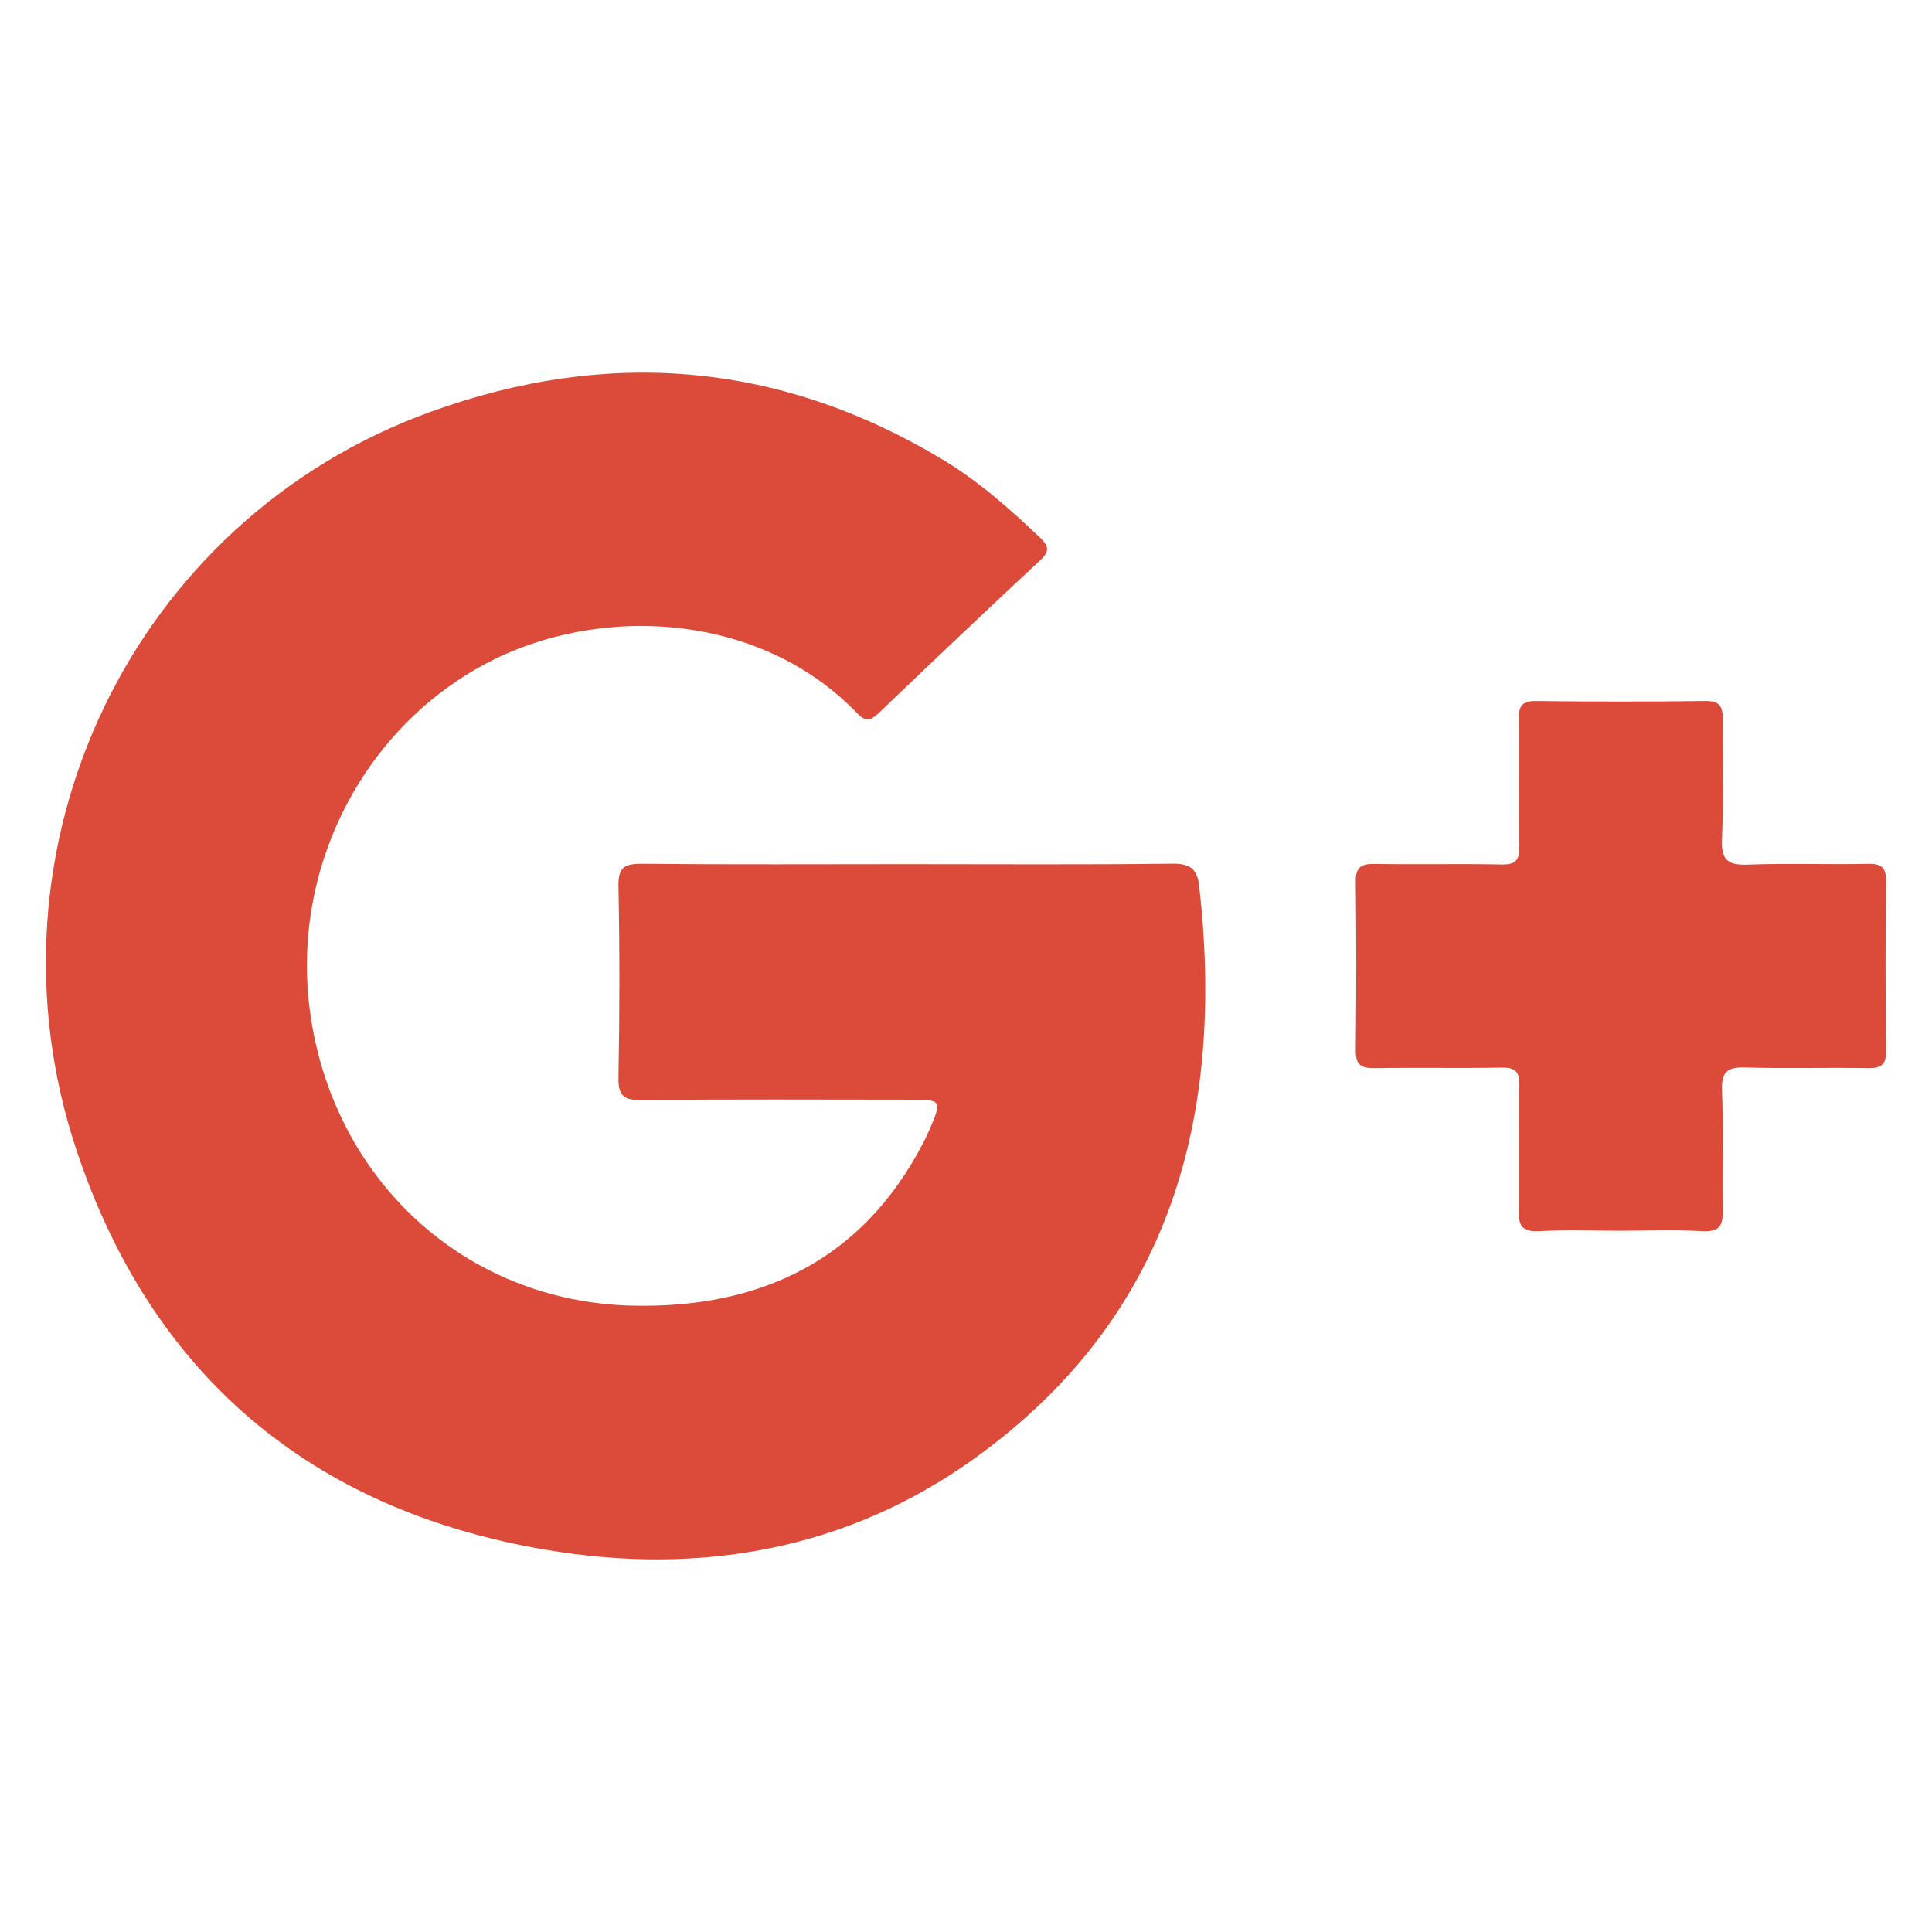 <?xml version="1.0" encoding="utf-8"?>
<!-- Generator: Adobe Illustrator 16.0.0, SVG Export Plug-In . SVG Version: 6.00 Build 0)  -->
<!DOCTYPE svg PUBLIC "-//W3C//DTD SVG 1.1//EN" "http://www.w3.org/Graphics/SVG/1.1/DTD/svg11.dtd">
<svg version="1.1" id="Layer_1" xmlns="http://www.w3.org/2000/svg" xmlns:xlink="http://www.w3.org/1999/xlink" x="0px" y="0px"
	 width="100px" height="100px" viewBox="0 0 100 100" enable-background="new 0 0 100 100" xml:space="preserve">
<g id="Layer_1_1_" display="none">
	<path display="inline" fill="#F69A6F" d="M14.045,100.457c0.186-0.007,0.375-0.038,0.554,0.043c-0.184,0-0.367,0-0.55,0
		C14.013,100.489,14.011,100.475,14.045,100.457z"/>
	<path display="inline" fill="#FAC2A4" d="M14.045,100.457c0.002,0.014,0.004,0.027,0.004,0.043c-0.133,0-0.267,0-0.4,0
		c-0.001-0.014-0.002-0.027-0.004-0.042C13.779,100.458,13.912,100.457,14.045,100.457z"/>
	<path display="inline" fill="#F5956A" d="M85.699,100.5c0.131-0.074,0.27-0.055,0.408-0.041c0.016,0.014,0.02,0.023,0.013,0.031
		c-0.007,0.007-0.015,0.01-0.021,0.01C85.967,100.5,85.833,100.5,85.699,100.5z"/>
	<path display="inline" fill="#FCD7C2" d="M86.1,100.5c0.004-0.014,0.006-0.027,0.01-0.041c0.113,0,0.229-0.001,0.344-0.001
		c-0.002,0.015-0.002,0.028-0.003,0.042C86.333,100.5,86.217,100.5,86.1,100.5z"/>
	<g display="inline">
		<path fill="#ED6A35" d="M84.343,97.816c-22.788,0-45.58,0-68.37,0c-0.174-0.051-0.352-0.012-0.528-0.023c-0.122,0-0.244,0-0.365,0
			c-0.629,0.005-1.258-0.025-1.885-0.077c-0.329-0.026-0.639-0.149-0.952-0.247c-1.675-0.514-3.245-1.248-4.629-2.334
			c-1.245-0.975-2.417-2.033-3.299-3.359c-0.729-1.101-1.263-2.301-1.715-3.539c-0.237-0.646-0.443-1.303-0.508-1.994
			c-0.024-0.264-0.027-0.528-0.031-0.79c-0.007-0.552-0.032-1.104-0.033-1.655c-0.002-1.626-0.038-3.251-0.022-4.877
			c0-0.451,0-0.9,0-1.352c0-0.573,0-1.148,0-1.725c0-0.688,0-1.378,0-2.066c0-0.803,0-1.604,0-2.405c0-1.665,0-3.331,0-4.996
			c0-1.459,0-2.919,0-4.378c0-4.313,0-8.627-0.001-12.94c0-0.095,0.023-0.192-0.023-0.283c0-4.327,0-8.655,0-12.982
			c0.045-0.083,0.023-0.173,0.023-0.259c0.001-2.011,0.001-4.022,0.001-6.034c0-0.738,0-1.477,0-2.214c0-0.753,0-1.506,0-2.259
			c0-0.72,0-1.44,0-2.16c0-0.45,0-0.899,0-1.349c0-0.415,0-0.83,0-1.245c0-0.314,0-0.628,0-0.943
			c-0.018-1.249,0.016-2.498,0.031-3.747c0.009-0.675-0.019-1.357,0.096-2.027c0.163-0.953,0.484-1.858,0.862-2.744
			c0.596-1.396,1.391-2.673,2.405-3.8c1.17-1.3,2.505-2.401,4.063-3.223c1.141-0.602,2.334-1.052,3.582-1.367
			c0.25-0.063,0.505-0.105,0.76-0.104c0.649,0.002,1.296-0.038,1.945-0.041c1.802-0.005,3.604-0.007,5.404-0.028
			c1.658-0.02,3.315,0.002,4.973-0.018c2.395-0.028,4.79-0.021,7.185-0.022c0.504,0,1.008,0,1.513,0c0.831,0,1.662,0,2.493,0
			c0.785,0,1.57,0,2.356,0c0.786,0,1.572,0,2.358,0c1.169,0,2.338,0,3.508,0c1.837,0,3.675,0,5.515-0.001
			c0.084,0,0.174,0.022,0.258-0.023c2.131,0,4.264,0,6.396,0c0.083,0.045,0.172,0.023,0.258,0.023
			c1.772,0.001,3.544,0.001,5.315,0.001c0.865,0,1.73,0,2.597,0s1.729,0,2.595,0c0.547,0,1.092,0,1.639,0c0.736,0,1.471,0,2.205,0
			c0.492,0,0.983,0,1.475,0c2.885-0.017,5.77,0.023,8.652,0.032c1.158,0.003,2.318-0.015,3.477,0.044
			c0.49,0.025,0.958,0.177,1.428,0.312c1.743,0.5,3.354,1.27,4.797,2.374c1.711,1.31,3.069,2.919,4.076,4.827
			c0.227,0.432,0.448,0.867,0.688,1.292c0.473,0.836,0.635,1.755,0.724,2.695c0.135,1.427,0.161,2.859,0.207,4.291
			c0.029,0.937,0.006,1.874,0.036,2.81c0.099,2.979,0.011,5.96,0.048,8.94c0.105,8.276-0.016,16.553,0.059,24.828
			c0.049,5.521,0.047,11.041,0.021,16.562c-0.015,3.108,0.011,6.218-0.044,9.324c-0.02,0.985-0.021,1.969-0.037,2.954
			c-0.025,1.66-0.246,3.285-0.8,4.859c-0.604,1.72-1.489,3.275-2.685,4.655c-1.297,1.499-2.84,2.677-4.619,3.544
			c-0.996,0.486-2.035,0.867-3.115,1.116c-0.53,0.122-1.077,0.106-1.618,0.124c-0.112,0-0.226,0-0.337,0
			C84.611,97.805,84.475,97.766,84.343,97.816z"/>
		<path fill="#F1723E" d="M1.981,48.774c0.056,0.077,0.048,0.167,0.048,0.255c0,4.323,0,8.646-0.001,12.969
			c-0.016,0.031-0.032,0.031-0.047-0.002C1.981,57.589,1.981,53.182,1.981,48.774z"/>
		<path fill="#F1733E" d="M2.027,29.491c0,2.016,0.001,4.031,0.001,6.046c0,0.088,0.008,0.177-0.048,0.254c0-2.099,0-4.199,0-6.298
			C1.995,29.461,2.011,29.46,2.027,29.491z"/>
		<path fill="#F17844" d="M51.313,2.184c-0.078,0.057-0.168,0.047-0.254,0.047c-1.84,0-3.679,0-5.518-0.001
			c-0.032-0.016-0.031-0.032,0.001-0.046C47.465,2.184,49.389,2.184,51.313,2.184z"/>
		<path fill="#F17845" d="M63.286,2.229c-1.782,0-3.565,0.001-5.349,0.001c-0.08,0-0.162,0.004-0.23-0.047c1.857,0,3.718,0,5.577,0
			C63.316,2.197,63.318,2.213,63.286,2.229z"/>
		<path fill="#F38A5B" d="M2.025,66.374c0,1.667-0.001,3.335-0.002,5.001c-0.017,0.033-0.031,0.032-0.042-0.003
			c0-1.667,0-3.334,0-5.001C1.998,66.338,2.012,66.339,2.025,66.374z"/>
		<path fill="#F27E4C" d="M2.025,66.374c-0.014-0.001-0.029-0.002-0.044-0.003c0-1.458,0-2.917,0-4.375
			c0.016,0,0.031,0.001,0.047,0.002C2.027,63.456,2.026,64.916,2.025,66.374z"/>
		<path fill="#F38A5B" d="M45.542,2.184c0,0.016,0,0.031-0.001,0.046C44.37,2.229,43.2,2.227,42.029,2.226
			c-0.034-0.018-0.032-0.031,0.003-0.042C43.202,2.184,44.372,2.184,45.542,2.184z"/>
		<path fill="#F48B5D" d="M63.286,2.229c-0.001-0.015-0.002-0.03-0.002-0.046c0.864,0,1.729,0,2.597,0
			c0.034,0.011,0.036,0.025,0.003,0.042C65.018,2.227,64.15,2.228,63.286,2.229z"/>
		<path fill="#F69E74" d="M65.884,2.226c-0.001-0.014-0.003-0.028-0.003-0.042c0.864,0,1.73,0,2.596,0
			c0.037,0.011,0.037,0.024,0.004,0.041C67.613,2.225,66.749,2.225,65.884,2.226z"/>
		<path fill="#FAC8AC" d="M37.318,2.225c-0.833,0-1.667,0-2.5,0c-0.034-0.016-0.034-0.029,0.002-0.041c0.833,0,1.667,0,2.5,0
			C37.354,2.2,37.353,2.213,37.318,2.225z"/>
		<path fill="#F69E74" d="M1.981,71.372c0.014,0.002,0.028,0.002,0.042,0.003c0,0.802-0.001,1.604-0.001,2.402
			c-0.016,0.035-0.029,0.033-0.041-0.002C1.981,72.975,1.981,72.174,1.981,71.372z"/>
		<path fill="#F8B08C" d="M37.318,2.225c0.001-0.014,0.001-0.027,0.002-0.041c0.785,0,1.57,0,2.355,0
			c0.033,0.016,0.032,0.03-0.002,0.042C38.888,2.225,38.104,2.225,37.318,2.225z"/>
		<path fill="#F69E74" d="M39.674,2.225c0.001-0.014,0.002-0.027,0.002-0.042c0.786,0,1.571,0,2.356,0
			c-0.001,0.014-0.002,0.028-0.003,0.042C41.244,2.225,40.458,2.225,39.674,2.225z"/>
		<path fill="#F48E60" d="M2.022,25.019c0,0.753,0.001,1.507,0.002,2.26c-0.012,0.035-0.026,0.036-0.043,0.003
			c0-0.753,0-1.506,0-2.26C1.992,24.986,2.006,24.985,2.022,25.019z"/>
		<path fill="#FAC8AD" d="M72.324,2.225c-0.736,0-1.473-0.001-2.211-0.001c-0.035-0.011-0.035-0.024-0.002-0.041
			c0.736,0,1.475,0,2.211,0C72.357,2.196,72.357,2.21,72.324,2.225z"/>
		<path fill="#F2804F" d="M1.981,27.282c0.015-0.001,0.029-0.002,0.043-0.003c0.001,0.738,0.002,1.476,0.003,2.212
			c-0.016,0.001-0.031,0.002-0.046,0.002C1.981,28.756,1.981,28.019,1.981,27.282z"/>
		<path fill="#F69E74" d="M2.022,25.019c-0.014,0-0.028,0.002-0.042,0.003c0-0.721,0-1.442,0-2.164
			c0.01-0.035,0.023-0.036,0.04-0.004C2.021,23.576,2.022,24.297,2.022,25.019z"/>
		<path fill="#F8AE89" d="M1.981,73.775c0.014,0.002,0.027,0.002,0.041,0.002c0,0.688,0,1.379,0,2.068
			c-0.015,0.032-0.028,0.032-0.041-0.003C1.981,75.154,1.981,74.465,1.981,73.775z"/>
		<path fill="#FABF9F" d="M1.981,75.844c0.014,0.002,0.027,0.002,0.041,0.002c0,0.576,0,1.154,0,1.731
			c-0.016,0.034-0.029,0.032-0.04-0.003C1.981,76.998,1.981,76.42,1.981,75.844z"/>
		<path fill="#F8B08B" d="M70.111,2.184c0,0.014,0.002,0.027,0.002,0.041c-0.545,0-1.09,0-1.635,0c0-0.014-0.002-0.027-0.002-0.041
			C69.021,2.184,69.566,2.184,70.111,2.184z"/>
		<path fill="#FEE2D2" d="M34.82,2.184c0,0.014-0.001,0.027-0.002,0.041c-0.513,0-1.026-0.001-1.539-0.001
			c0-0.013,0-0.026,0.002-0.04C33.794,2.184,34.307,2.184,34.82,2.184z"/>
		<path fill="#FEE3D2" d="M72.324,2.225c-0.001-0.014-0.002-0.027-0.002-0.042c0.498,0,0.994,0,1.49,0
			c0,0.014,0.002,0.027,0.002,0.041C73.318,2.225,72.82,2.225,72.324,2.225z"/>
		<path fill="#FDE0CE" d="M1.981,77.574c0.013,0.004,0.026,0.005,0.04,0.003c0,0.465,0,0.929,0,1.394l-0.02,0.002l-0.02-0.004
			C1.981,78.504,1.981,78.039,1.981,77.574z"/>
		<path fill="#FABB99" d="M2.021,22.854c-0.013,0-0.027,0.001-0.04,0.004c0-0.449,0-0.897,0-1.346
			c0.012-0.036,0.025-0.037,0.041-0.002C2.021,21.958,2.021,22.407,2.021,22.854z"/>
		<path fill="#FCD2BA" d="M2.021,21.51H2l-0.02,0.002c0-0.417,0-0.833,0-1.25c0.012-0.036,0.025-0.036,0.041-0.002
			C2.021,20.677,2.021,21.093,2.021,21.51z"/>
		<path fill="#FEEBDF" d="M2.021,20.26H2l-0.02,0.002c0-0.321,0-0.641,0-0.961c0.014-0.002,0.027-0.003,0.041-0.001
			C2.021,19.62,2.021,19.94,2.021,20.26z"/>
		<path fill="#FDFCFC" d="M48.568,79.773c-3.113-0.023-6.839-0.041-10.563-0.145c-1.016-0.027-2.04-0.008-3.045-0.166
			c-1.746-0.275-3.38-0.898-4.926-1.746c-3.483-1.91-6.148-4.635-7.96-8.164c-1.029-2.005-1.59-4.158-1.726-6.419
			c-0.248-4.122-0.17-8.248-0.156-12.375c0.014-3.934,0.029-7.868,0.115-11.802c0.027-1.232,0.004-2.473,0.264-3.685
			c0.346-1.609,0.915-3.145,1.671-4.607c2.05-3.965,5.116-6.857,9.195-8.674c1.845-0.821,3.772-1.297,5.788-1.445
			c2.889-0.212,5.781-0.15,8.672-0.134c2.26,0.012,4.518,0.082,6.777,0.129c1.84,0.038,3.503,0.629,5.098,1.45
			c4.314,2.222,7.595,5.483,9.705,9.871c0.95,1.974,1.39,4.081,1.422,6.27c0.011,0.681,0.013,1.36,0.151,2.033
			c0.159,0.757,0.556,1.341,1.185,1.796c0.736,0.531,1.557,0.753,2.447,0.803c1.278,0.072,2.562,0.103,3.836,0.243
			c0.342,0.038,0.684,0.086,1.021,0.151c0.269,0.052,0.476,0.23,0.664,0.416c0.765,0.75,1.177,1.663,1.235,2.732
			c0.16,2.914,0.096,5.831,0.082,8.749c-0.011,2.291-0.041,4.582-0.09,6.873c-0.025,1.166-0.031,2.34-0.314,3.484
			c-0.971,3.913-2.992,7.174-6.035,9.818c-2.145,1.862-4.559,3.196-7.316,3.901c-1.484,0.379-2.99,0.522-4.518,0.556
			C57.225,79.771,53.202,79.79,48.568,79.773z"/>
		<path fill="#F06B35" d="M49.671,64.171c-2.9,0.038-5.799,0.054-8.699-0.013c-0.881-0.021-1.761-0.055-2.638-0.143
			c-0.512-0.05-0.931-0.281-1.293-0.621c-0.799-0.748-1.347-1.619-1.208-2.77c0.124-1.016,0.543-1.887,1.39-2.508
			c0.451-0.331,0.989-0.395,1.522-0.449c1.444-0.154,2.896-0.148,4.345-0.164c4.59-0.045,9.18-0.04,13.771-0.013
			c1.345,0.009,2.688,0.051,4.031,0.159c1.539,0.125,2.563,1.44,2.78,2.48c0.293,1.393-0.307,2.834-1.479,3.528
			c-0.217,0.128-0.463,0.106-0.695,0.159c-1.484,0.344-2.996,0.229-4.498,0.256C54.557,64.118,52.113,64.141,49.671,64.171z"/>
		<path fill="#F06B35" d="M44.673,42.802c-2.068,0.003-3.877-0.019-5.687-0.081c-1.656-0.056-2.823-1.041-3.099-2.678
			c-0.213-1.263,0.156-2.318,1.15-3.15c0.513-0.429,1.123-0.556,1.757-0.619c1.438-0.144,2.88-0.107,4.321-0.114
			c1.93-0.008,3.86,0.009,5.791,0.018c0.489,0.002,0.976,0.035,1.461,0.096c1.543,0.194,2.676,1.471,2.732,3.022
			c0.051,1.343-0.481,2.347-1.613,3.058c-0.473,0.296-0.999,0.331-1.523,0.357C48.115,42.802,46.264,42.764,44.673,42.802z"/>
	</g>
</g>
<g id="Layer_2" display="none">
	<g display="inline">
		<path fill="#EE4B76" d="M88.652,10.381c-0.161-2.096-0.688-4.101-2.772-5.106c-1.159-0.559-2.468-0.807-3.709-1.195
			c-1.887-0.227-3.778-0.37-5.683-0.38C60.622,3.611,44.754,3.89,28.889,3.557c-0.635-0.014-5.479,0.529-7.282,3.677
			c-1.33,2.514-1.45,5.244-1.45,8.002c0.003,24.676,0.009,49.354-0.012,74.03c-0.003,2.183,0.069,4.34,0.672,6.448
			c0.411,0.386,0.688,1.593,2.278,2.353c1.525,0.984,3.188,0.466,4.806,0.438c1.576-0.676,8.028-7.863,8.471-8.421
			c1.534-1.623,7.746-8.276,9.197-10.095c0.436-0.545,9.974-11.711,11.265-11.924c2.986,0.158,9.545,0.217,14.907,0.398
			c3.603,0.123,5.071-1.883,5.756-3.977C81.668,51.738,88.781,12.024,88.652,10.381z"/>
		<polygon fill="#EE4B76" points="26.908,4.45 26.913,4.45 26.911,4.449 		"/>
	</g>
	<path display="inline" fill="#FFFFFF" d="M68.713,58.096c-5.023,0.348-10.052,0.047-15.076,0.17c-4.468,0-4.519,1.357-5.223,2.11
		c-0.995,1.063-15.142,18.776-17.159,19.72c-0.819,0.025-0.874-0.606-0.963-1.166c-0.102-0.63-0.06-1.271-0.06-1.91
		c-0.003-19.404-0.003-38.81-0.001-58.212c0-0.255-0.002-0.511,0.004-0.767c0.06-2.885,1.212-4.097,4.07-4.124
		c4.978-0.048,9.957-0.03,14.937-0.012c8.679,0.031,17.361-0.095,26.033,0.062c0.893,0.156,1.379,0.77,1.738,1.542
		c0.779,1.669,1.131,3.384,0.61,5.203c-0.031,0.212-2.131,10.856-2.761,11.137c-1.363,0.61-26.842-0.447-29.2-0.048
		c-1.732,0.293-2.882,2.689-2.93,4.803c-0.042,1.827,1.118,3.596,2.498,4.466c1.657,1.045,24.167,0.431,26.277,0.952
		c0.227,0.171,0.453,0.342,0.68,0.514c0.715,1.385,0.322,2.784,0.051,4.181c-0.033,0.239-1.78,8.229-2.393,10.586
		C69.639,57.813,69.121,57.876,68.713,58.096z"/>
</g>
<g id="Layer_3" display="none">
	<path display="inline" fill="#529ECC" d="M75.95,77.658c0.258,3.084,0.474,6.029,0.771,8.966c0.071,0.709-0.201,1.067-0.725,1.403
		c-2.005,1.287-4.27,1.883-6.547,2.399c-4.531,1.03-9.135,1.621-13.771,1.259c-4.056-0.316-8.118-0.896-11.813-2.772
		c-4.042-2.054-6.102-5.595-7.068-9.888c-0.681-3.023-0.705-6.104-0.714-9.174c-0.028-9.731-0.023-19.464,0.012-29.197
		c0.003-0.831-0.226-0.997-1.002-0.973c-2.164,0.069-4.331,0.034-6.495,0.077c-0.508,0.01-0.667-0.113-0.66-0.641
		c0.029-2.318,0.009-4.637,0.018-6.956c0.001-0.271-0.115-0.567,0.373-0.67c5.527-1.171,9.392-4.672,12.507-9.127
		c2.708-3.872,4.261-8.224,4.931-12.888c0.104-0.72,0.36-0.939,1.091-0.922c2.256,0.052,4.515,0.041,6.772,0.005
		c0.641-0.01,0.895,0.098,0.893,0.831c-0.004,4.849,0.043,9.698,0.086,14.547c0.016,1.797,0.091,3.595,0.086,5.392
		c-0.002,0.597,0.18,0.742,0.769,0.744c5.274,0.014,10.552,0.065,15.825,0.101c1.945,0.013,1.939,0.006,1.891,1.983
		c-0.057,2.315-0.109,4.63-0.144,6.946c-0.007,0.453-0.021,0.712-0.618,0.703c-3.566-0.05-7.137-0.053-10.703-0.072
		c-2.166-0.012-4.332-0.006-6.496-0.045c-0.535-0.009-0.729,0.093-0.728,0.688c0.032,10.25,0.065,20.5,0.043,30.75
		c-0.009,4.228,2.239,6.865,5.911,8.347c4.824,1.943,9.611,1.817,14.181-0.916C75.033,78.313,75.419,78.02,75.95,77.658z"/>
</g>
<g>
	<path fill-rule="evenodd" clip-rule="evenodd" fill="#DC4B39" d="M47.023,44.728c4.556,0,9.113,0.031,13.669-0.024
		c0.922-0.011,1.279,0.286,1.378,1.156c1.342,11.902-1.448,22.278-11.579,29.59c-6.644,4.794-14.303,6.119-22.291,4.757
		C16.089,78.14,7.829,71.16,3.955,59.521c-5.199-15.617,2.827-32.596,18.352-38.212c9.161-3.314,18.049-2.591,26.474,2.472
		c1.851,1.113,3.463,2.539,5.028,4.023c0.454,0.43,0.559,0.705,0.037,1.19c-2.81,2.616-5.593,5.259-8.366,7.915
		c-0.422,0.403-0.683,0.458-1.118,0.005c-5.045-5.255-13.425-5.689-19.314-2.512c-6.307,3.403-9.954,10.581-9.018,17.84
		c1.125,8.728,7.964,15.148,16.721,15.339c6.534,0.143,11.841-2.296,15.006-8.375c0.117-0.225,0.232-0.449,0.331-0.682
		c0.686-1.605,0.686-1.605-1.076-1.605c-4.599-0.002-9.198-0.028-13.796,0.021c-0.937,0.01-1.223-0.219-1.205-1.185
		c0.063-3.29,0.064-6.583,0-9.872c-0.02-0.983,0.298-1.183,1.216-1.173C37.825,44.753,42.424,44.728,47.023,44.728z"/>
	<path fill-rule="evenodd" clip-rule="evenodd" fill="#DC4B39" d="M83.824,63.703c-1.392,0-2.787-0.051-4.177,0.021
		c-0.865,0.043-1.053-0.28-1.035-1.08c0.049-2.151-0.012-4.304,0.031-6.455c0.015-0.719-0.205-0.941-0.925-0.929
		c-2.194,0.041-4.39-0.007-6.583,0.028c-0.699,0.011-0.968-0.184-0.959-0.921c0.034-2.912,0.034-5.825,0-8.736
		c-0.01-0.745,0.273-0.925,0.964-0.915c2.194,0.035,4.39-0.015,6.583,0.028c0.729,0.014,0.933-0.224,0.919-0.934
		c-0.04-2.194,0.011-4.39-0.028-6.583c-0.013-0.702,0.175-0.953,0.912-0.943c2.911,0.038,5.824,0.039,8.734-0.001
		c0.76-0.01,0.918,0.286,0.907,0.965c-0.033,2.068,0.053,4.138-0.038,6.202c-0.048,1.098,0.335,1.339,1.355,1.301
		c2.064-0.077,4.136,0.004,6.202-0.038c0.711-0.014,0.946,0.195,0.937,0.924c-0.036,2.911-0.037,5.823,0,8.735
		c0.01,0.735-0.238,0.928-0.942,0.915c-2.109-0.037-4.222,0.03-6.329-0.034c-0.918-0.027-1.257,0.193-1.221,1.178
		c0.079,2.063-0.003,4.135,0.039,6.201c0.016,0.788-0.155,1.14-1.043,1.093C86.697,63.646,85.26,63.703,83.824,63.703z"/>
</g>
</svg>
